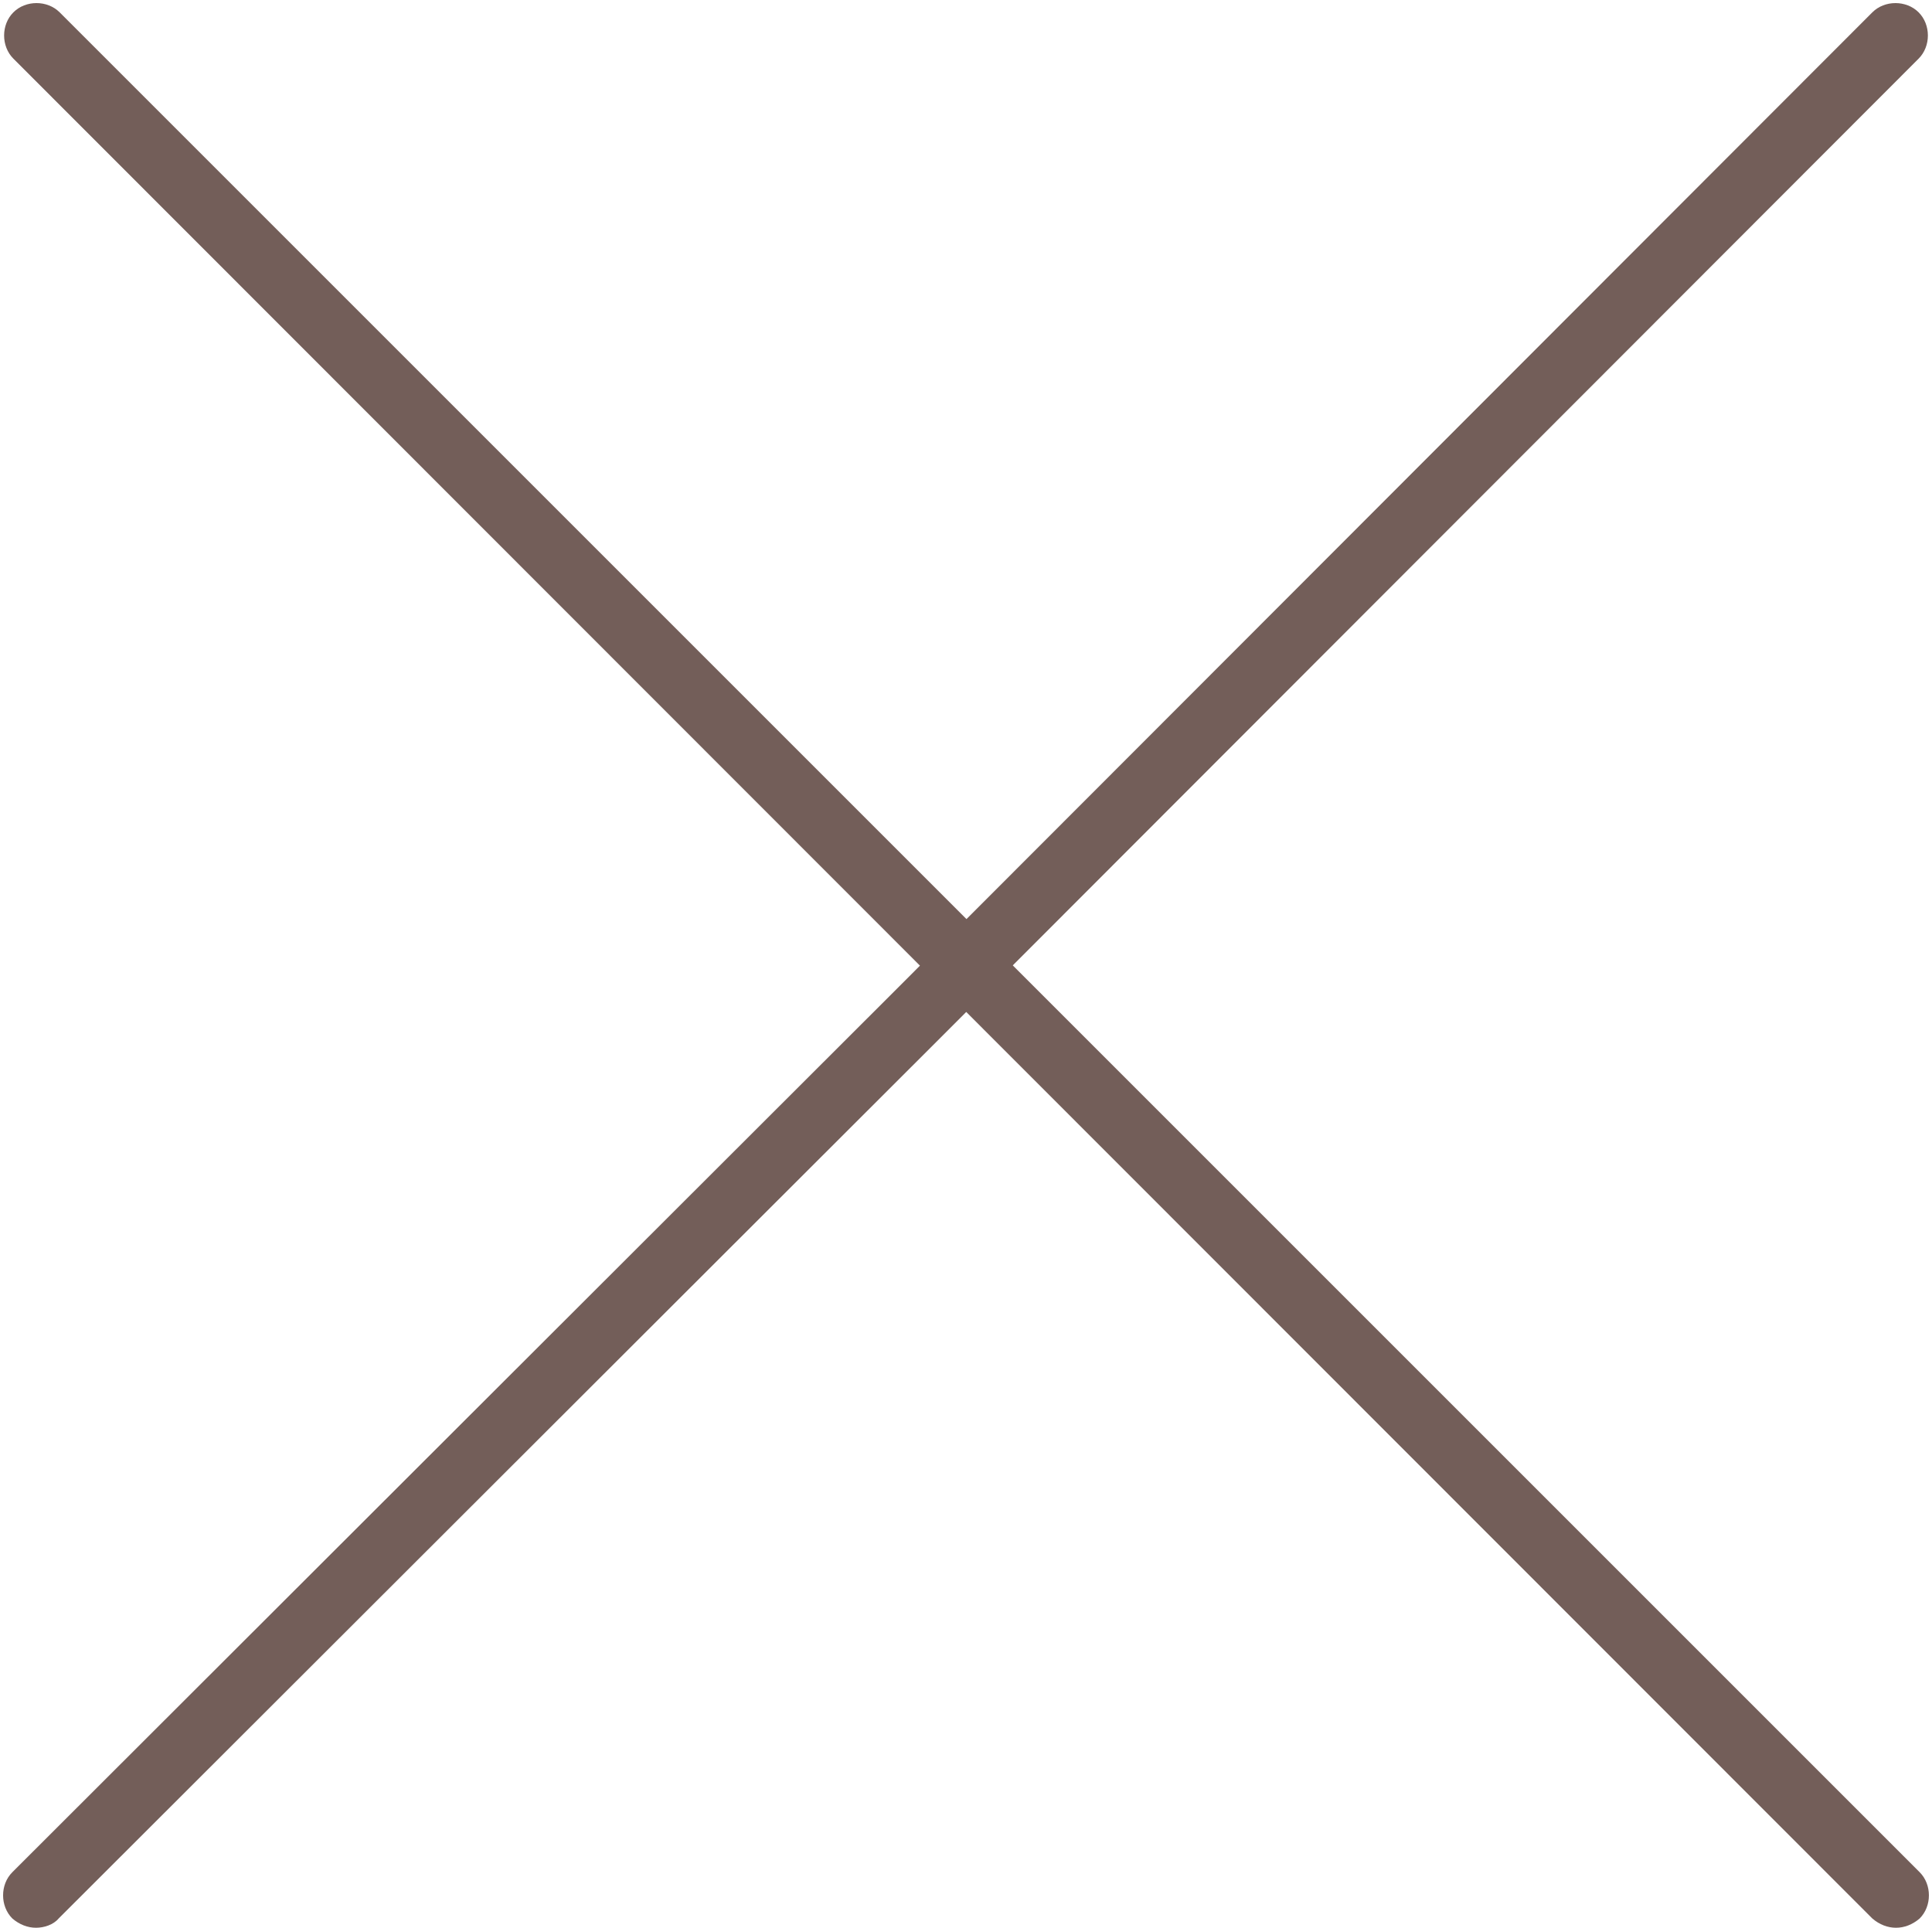 <?xml version="1.0" encoding="UTF-8" standalone="no"?><svg xmlns="http://www.w3.org/2000/svg" xmlns:xlink="http://www.w3.org/1999/xlink" fill="#735e59" height="187.4" preserveAspectRatio="xMidYMid meet" version="1" viewBox="34.1 34.2 187.8 187.4" width="187.8" zoomAndPan="magnify"><g id="Layer_2"><g id="change1_1"><path d="M37.6,221.6c-0.8,0-1.6-0.3-2.3-0.9c-1.2-1.2-1.2-3.3,0-4.5l85.3-85.2l95.5-95.6c1.2-1.2,3.3-1.2,4.5,0 c1.2,1.2,1.2,3.3,0,4.5l-95.5,95.6l-85.3,85.2C39.3,221.3,38.4,221.6,37.6,221.6z" fill="inherit"/><path d="M218.4,221.6c-0.8,0-1.6-0.3-2.3-0.9L35.4,39.9c-1.2-1.2-1.2-3.3,0-4.5s3.3-1.2,4.5,0l180.8,180.8c1.2,1.2,1.2,3.3,0,4.5 C220,221.3,219.2,221.6,218.4,221.6z" fill="inherit"/></g></g></svg>